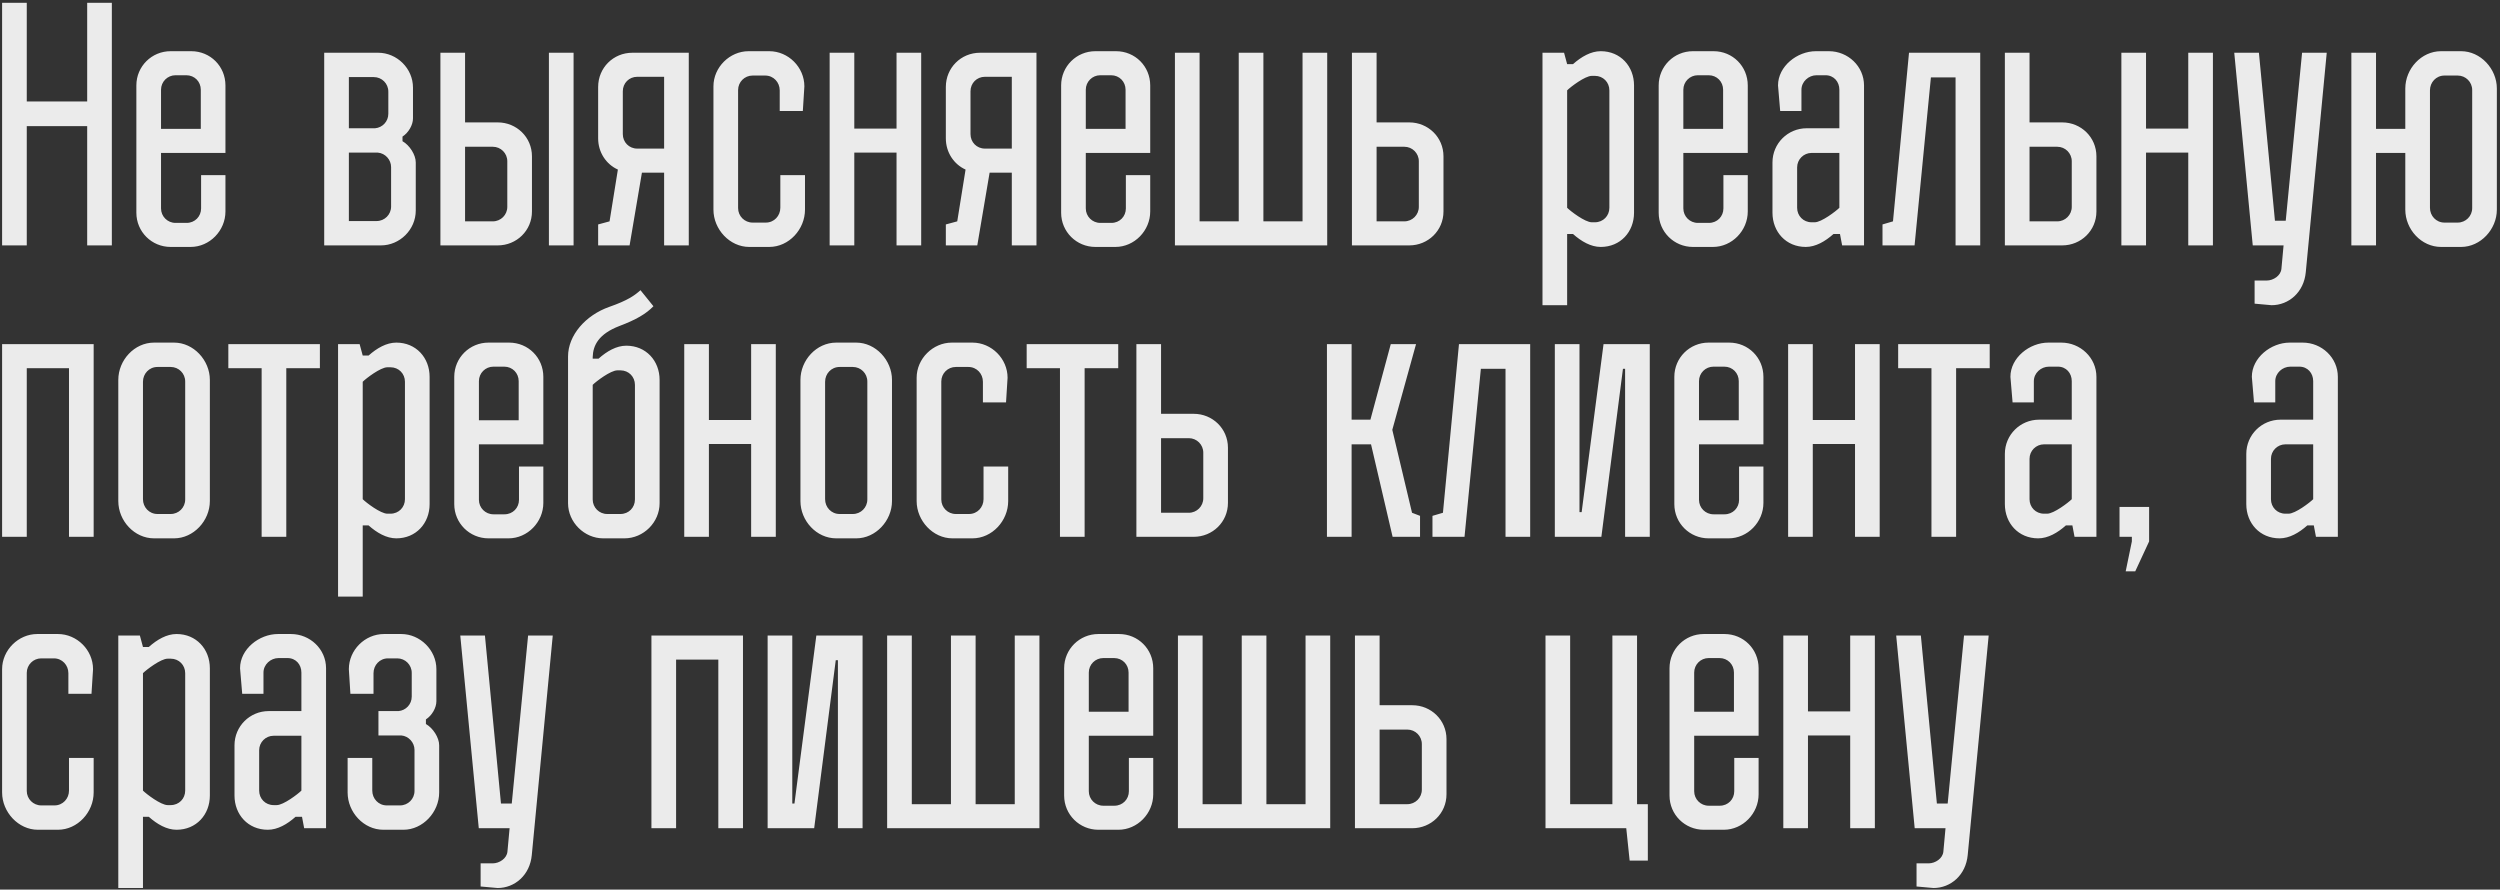 <?xml version="1.0" encoding="UTF-8"?> <svg xmlns="http://www.w3.org/2000/svg" width="489" height="174" viewBox="0 0 489 174" fill="none"><rect x="0" y="0" width="489" height="174" fill="#333333" stroke="none"/> <path opacity="0.9" d="M21.877 0.548V48H17.053V24.666H5.235V48H0.412V0.548H5.235V19.842H17.053V0.548H21.877ZM39.335 34.253H44.098V41.368C44.098 45.106 41.023 48.301 37.285 48.301H33.366C29.688 48.301 26.673 45.347 26.673 41.609V16.707C26.673 12.969 29.688 10.014 33.366 10.014H37.406C41.144 10.014 44.098 12.969 44.098 16.707V29.912H31.497V40.765C31.497 42.332 32.763 43.599 34.331 43.599H36.501C38.129 43.599 39.335 42.332 39.335 40.765V34.253ZM31.497 17.551V25.209H39.275V17.551C39.275 15.983 38.069 14.717 36.441 14.717H34.331C32.763 14.717 31.497 15.983 31.497 17.551ZM81.323 31.781V41.187C81.323 44.925 78.188 48 74.51 48H63.415V10.316H73.967C77.645 10.316 80.78 13.391 80.78 17.129V23.159C80.78 24.425 79.936 25.932 78.73 26.716V27.62C80.117 28.404 81.323 30.273 81.323 31.781ZM68.239 29.851V43.237H73.665C75.233 43.237 76.499 41.971 76.499 40.403V32.685C76.499 31.238 75.354 29.972 73.907 29.851H68.239ZM68.239 15.079V25.088H73.364C74.811 24.967 75.957 23.761 75.957 22.254V17.913C75.957 16.345 74.691 15.079 73.123 15.079H68.239ZM104.051 30.575V41.368C104.051 45.106 101.037 48 97.359 48H86.144V10.316H90.967V23.942H97.359C101.037 23.942 104.051 26.837 104.051 30.575ZM90.967 28.706V43.297H96.394C97.962 43.297 99.228 42.031 99.228 40.463V31.54C99.228 29.972 97.962 28.706 96.394 28.706H90.967ZM107.367 48V10.316H112.191V48H107.367ZM116.998 27.078V17.008C116.998 13.27 119.952 10.316 123.69 10.316H134.724V48H129.901V33.77H125.56L123.148 48H116.998V43.9L119.229 43.297L120.857 33.167C118.565 32.142 116.998 29.791 116.998 27.078ZM121.821 17.852V26.233C121.821 27.801 123.027 29.067 124.655 29.067H129.901V15.019H124.655C123.027 15.019 121.821 16.285 121.821 17.852ZM144.373 17.611V40.704C144.373 42.272 145.639 43.538 147.207 43.538H149.8C151.428 43.538 152.633 42.212 152.633 40.644V34.253H157.457V41.006C157.457 44.865 154.322 48.301 150.463 48.301H146.544C142.745 48.301 139.549 44.865 139.549 41.006V16.888C139.549 13.149 142.745 10.014 146.423 10.014H150.463C154.201 10.014 157.336 13.149 157.336 16.888L157.035 21.711H152.513V17.672C152.513 16.104 151.307 14.777 149.679 14.777H147.207C145.639 14.777 144.373 16.044 144.373 17.611ZM167.101 48H162.278V10.316H167.101V25.148H175.362V10.316H180.185V48H175.362V29.851H167.101V48ZM185.006 27.078V17.008C185.006 13.27 187.961 10.316 191.699 10.316H202.733V48H197.909V33.77H193.568L191.156 48H185.006V43.9L187.237 43.297L188.865 33.167C186.574 32.142 185.006 29.791 185.006 27.078ZM189.83 17.852V26.233C189.83 27.801 191.036 29.067 192.664 29.067H197.909V15.019H192.664C191.036 15.019 189.83 16.285 189.83 17.852ZM220.22 34.253H224.983V41.368C224.983 45.106 221.908 48.301 218.17 48.301H214.251C210.573 48.301 207.558 45.347 207.558 41.609V16.707C207.558 12.969 210.573 10.014 214.251 10.014H218.29C222.029 10.014 224.983 12.969 224.983 16.707V29.912H212.381V40.765C212.381 42.332 213.648 43.599 215.215 43.599H217.386C219.014 43.599 220.22 42.332 220.22 40.765V34.253ZM212.381 17.551V25.209H220.16V17.551C220.16 15.983 218.954 14.717 217.326 14.717H215.215C213.648 14.717 212.381 15.983 212.381 17.551ZM254.777 10.316H259.601V48H229.815V10.316H234.639V43.297H242.296V10.316H247.12V43.297H254.777V10.316ZM282.345 30.575V41.368C282.345 45.106 279.331 48 275.653 48H264.438V10.316H269.261V23.942H275.653C279.331 23.942 282.345 26.837 282.345 30.575ZM269.261 28.706V43.297H274.688C276.256 43.297 277.522 42.031 277.522 40.463V31.54C277.522 29.972 276.256 28.706 274.688 28.706H269.261ZM319.617 16.707V41.609C319.617 45.347 316.964 48.301 313.106 48.301C311.176 48.301 309.307 47.216 307.679 45.769H306.533V59.697H301.71V10.316H305.931L306.533 12.547H307.679C309.307 11.1 311.176 10.014 313.106 10.014C316.964 10.014 319.617 12.969 319.617 16.707ZM314.794 40.644V17.672C314.794 16.104 313.588 14.838 311.96 14.838H311.357C310.031 14.838 307.197 17.008 306.533 17.672V40.644C307.197 41.307 310.031 43.478 311.357 43.478H311.96C313.588 43.478 314.794 42.212 314.794 40.644ZM337.1 34.253H341.863V41.368C341.863 45.106 338.788 48.301 335.05 48.301H331.131C327.453 48.301 324.438 45.347 324.438 41.609V16.707C324.438 12.969 327.453 10.014 331.131 10.014H335.171C338.909 10.014 341.863 12.969 341.863 16.707V29.912H329.262V40.765C329.262 42.332 330.528 43.599 332.096 43.599H334.266C335.894 43.599 337.1 42.332 337.1 40.765V34.253ZM329.262 17.551V25.209H337.04V17.551C337.04 15.983 335.834 14.717 334.206 14.717H332.096C330.528 14.717 329.262 15.983 329.262 17.551ZM364.603 48H360.322L359.9 45.769H358.634C357.006 47.216 355.137 48.301 353.207 48.301C349.349 48.301 346.696 45.347 346.696 41.609V31.781C346.696 28.042 349.71 25.088 353.388 25.088H359.78V17.551C359.78 15.983 358.694 14.717 357.066 14.717H355.318C353.75 14.717 352.363 15.983 352.363 17.551V21.711H348.203L347.781 16.707C347.781 12.969 351.519 10.014 355.197 10.014H357.73C361.468 10.014 364.603 12.969 364.603 16.707V48ZM359.78 40.644V29.912H354.353C352.785 29.912 351.519 31.178 351.519 32.745V40.644C351.519 42.212 352.725 43.478 354.353 43.478H354.956C356.282 43.478 359.116 41.307 359.78 40.644ZM368.218 48V43.9L370.268 43.297L373.403 10.316H387.332V48H382.508V15.139H377.684L374.489 48H368.218ZM410.06 30.575V41.368C410.06 45.106 407.045 48 403.367 48H392.152V10.316H396.976V23.942H403.367C407.045 23.942 410.06 26.837 410.06 30.575ZM396.976 28.706V43.297H402.402C403.97 43.297 405.236 42.031 405.236 40.463V31.54C405.236 29.972 403.97 28.706 402.402 28.706H396.976ZM419.763 48H414.94V10.316H419.763V25.148H428.024V10.316H432.847V48H428.024V29.851H419.763V48ZM447.089 43.176L450.285 10.316H455.109L451.009 53.246C450.647 57.165 447.692 59.697 444.316 59.697L441 59.396V54.874H443.351C444.678 54.874 446.125 53.909 446.245 52.582L446.667 48H440.638L437.02 10.316H441.844L444.979 43.176H447.089ZM488.384 41.006C488.384 44.865 485.189 48.301 481.39 48.301H477.471C473.612 48.301 470.477 44.865 470.477 41.006V29.912H464.749V48H459.925V10.316H464.749V25.209H470.477V17.31C470.477 13.451 473.612 10.014 477.471 10.014H481.39C485.189 10.014 488.384 13.451 488.384 17.31V41.006ZM483.561 17.611C483.561 16.044 482.295 14.777 480.727 14.777H478.134C476.506 14.777 475.3 16.104 475.3 17.672V40.644C475.3 42.212 476.506 43.538 478.134 43.538H480.727C482.295 43.538 483.561 42.272 483.561 40.704V17.611ZM5.235 105H0.412V67.316H18.319V105H13.496V72.019H5.235V105ZM41.048 98.006C41.048 101.865 37.852 105.301 34.054 105.301H30.134C26.276 105.301 23.14 101.865 23.14 98.006V74.31C23.14 70.451 26.276 67.014 30.134 67.014H34.054C37.852 67.014 41.048 70.451 41.048 74.31V98.006ZM36.224 74.611C36.224 73.044 34.958 71.778 33.39 71.778H30.798C29.17 71.778 27.964 73.104 27.964 74.672V97.644C27.964 99.212 29.17 100.538 30.798 100.538H33.39C34.958 100.538 36.224 99.272 36.224 97.704V74.611ZM55.998 105H51.175V72.019H44.663V67.316H62.57V72.019H55.998V105ZM84.031 73.707V98.609C84.031 102.347 81.379 105.301 77.52 105.301C75.59 105.301 73.721 104.216 72.093 102.769H70.948V116.697H66.124V67.316H70.344L70.948 69.547H72.093C73.721 68.1 75.59 67.014 77.52 67.014C81.379 67.014 84.031 69.969 84.031 73.707ZM79.208 97.644V74.672C79.208 73.104 78.002 71.838 76.374 71.838H75.771C74.445 71.838 71.611 74.008 70.948 74.672V97.644C71.611 98.307 74.445 100.478 75.771 100.478H76.374C78.002 100.478 79.208 99.212 79.208 97.644ZM101.514 91.253H106.277V98.368C106.277 102.106 103.202 105.301 99.464 105.301H95.545C91.867 105.301 88.852 102.347 88.852 98.609V73.707C88.852 69.969 91.867 67.014 95.545 67.014H99.585C103.323 67.014 106.277 69.969 106.277 73.707V86.912H93.676V97.765C93.676 99.332 94.942 100.598 96.51 100.598H98.68C100.308 100.598 101.514 99.332 101.514 97.765V91.253ZM93.676 74.551V82.209H101.454V74.551C101.454 72.983 100.248 71.717 98.62 71.717H96.51C94.942 71.717 93.676 72.983 93.676 74.551ZM115.933 69.848V70.15H117.079C118.707 68.702 120.576 67.617 122.505 67.617C126.364 67.617 129.017 70.572 129.017 74.31V98.428C129.017 102.166 125.882 105.301 122.144 105.301H117.983C114.305 105.301 111.11 102.166 111.11 98.428V69.728C111.11 65.567 114.546 61.648 119.189 60.02C122.807 58.754 124.133 57.789 125.279 56.764L127.811 59.899C126.364 61.407 124.374 62.552 121.179 63.758C117.079 65.326 115.993 67.557 115.933 69.848ZM121.36 100.538C122.988 100.538 124.194 99.272 124.194 97.704V75.275C124.194 73.707 122.988 72.441 121.36 72.441H120.757C119.43 72.441 116.596 74.611 115.933 75.275V97.704C115.933 99.272 117.199 100.538 118.767 100.538H121.36ZM138.662 105H133.838V67.316H138.662V82.148H146.922V67.316H151.746V105H146.922V86.851H138.662V105ZM174.474 98.006C174.474 101.865 171.278 105.301 167.48 105.301H163.561C159.702 105.301 156.566 101.865 156.566 98.006V74.31C156.566 70.451 159.702 67.014 163.561 67.014H167.48C171.278 67.014 174.474 70.451 174.474 74.31V98.006ZM169.65 74.611C169.65 73.044 168.384 71.778 166.816 71.778H164.224C162.596 71.778 161.39 73.104 161.39 74.672V97.644C161.39 99.212 162.596 100.538 164.224 100.538H166.816C168.384 100.538 169.65 99.272 169.65 97.704V74.611ZM184.118 74.611V97.704C184.118 99.272 185.384 100.538 186.952 100.538H189.545C191.173 100.538 192.379 99.212 192.379 97.644V91.253H197.202V98.006C197.202 101.865 194.067 105.301 190.208 105.301H186.289C182.49 105.301 179.295 101.865 179.295 98.006V73.888C179.295 70.15 182.49 67.014 186.168 67.014H190.208C193.946 67.014 197.082 70.15 197.082 73.888L196.78 78.711H192.258V74.672C192.258 73.104 191.052 71.778 189.424 71.778H186.952C185.384 71.778 184.118 73.044 184.118 74.611ZM212.153 105H207.329V72.019H200.817V67.316H218.725V72.019H212.153V105ZM240.186 87.575V98.368C240.186 102.106 237.171 105 233.493 105H222.278V67.316H227.102V80.942H233.493C237.171 80.942 240.186 83.837 240.186 87.575ZM227.102 85.706V100.297H232.529C234.096 100.297 235.362 99.031 235.362 97.463V88.54C235.362 86.972 234.096 85.706 232.529 85.706H227.102ZM277.76 100.9V105H272.393L268.173 86.912H264.374V105H259.551V67.316H264.374V82.088H268.052L272.032 67.316H276.976L272.333 84.078L276.192 100.297L277.76 100.9ZM280.19 105V100.9L282.24 100.297L285.375 67.316H299.303V105H294.48V72.139H289.656L286.46 105H280.19ZM304.124 67.316H308.948V100.176H309.37L313.651 67.316H322.695V105H317.871V72.139H317.449L313.229 105H304.124V67.316ZM340.162 91.253H344.925V98.368C344.925 102.106 341.85 105.301 338.112 105.301H334.193C330.515 105.301 327.5 102.347 327.5 98.609V73.707C327.5 69.969 330.515 67.014 334.193 67.014H338.233C341.971 67.014 344.925 69.969 344.925 73.707V86.912H332.324V97.765C332.324 99.332 333.59 100.598 335.158 100.598H337.328C338.956 100.598 340.162 99.332 340.162 97.765V91.253ZM332.324 74.551V82.209H340.102V74.551C340.102 72.983 338.896 71.717 337.268 71.717H335.158C333.59 71.717 332.324 72.983 332.324 74.551ZM354.581 105H349.757V67.316H354.581V82.148H362.841V67.316H367.665V105H362.841V86.851H354.581V105ZM382.615 105H377.792V72.019H371.28V67.316H389.187V72.019H382.615V105ZM410.06 105H405.779L405.357 102.769H404.091C402.463 104.216 400.594 105.301 398.664 105.301C394.805 105.301 392.152 102.347 392.152 98.609V88.781C392.152 85.042 395.167 82.088 398.845 82.088H405.236V74.551C405.236 72.983 404.151 71.717 402.523 71.717H400.774C399.207 71.717 397.82 72.983 397.82 74.551V78.711H393.66L393.238 73.707C393.238 69.969 396.976 67.014 400.654 67.014H403.186C406.925 67.014 410.06 69.969 410.06 73.707V105ZM405.236 97.644V86.912H399.81C398.242 86.912 396.976 88.178 396.976 89.745V97.644C396.976 99.212 398.182 100.478 399.81 100.478H400.413C401.739 100.478 404.573 98.307 405.236 97.644ZM414.579 105V99.151H420.368V105.904L417.654 111.753H415.785L416.991 105.904V105H414.579ZM457.283 105H453.002L452.58 102.769H451.314C449.686 104.216 447.817 105.301 445.887 105.301C442.028 105.301 439.375 102.347 439.375 98.609V88.781C439.375 85.042 442.39 82.088 446.068 82.088H452.459V74.551C452.459 72.983 451.374 71.717 449.746 71.717H447.998C446.43 71.717 445.043 72.983 445.043 74.551V78.711H440.883L440.461 73.707C440.461 69.969 444.199 67.014 447.877 67.014H450.409C454.148 67.014 457.283 69.969 457.283 73.707V105ZM452.459 97.644V86.912H447.033C445.465 86.912 444.199 88.178 444.199 89.745V97.644C444.199 99.212 445.405 100.478 447.033 100.478H447.636C448.962 100.478 451.796 98.307 452.459 97.644ZM5.235 131.611V154.704C5.235 156.272 6.502 157.538 8.069 157.538H10.662C12.29 157.538 13.496 156.212 13.496 154.644V148.253H18.319V155.006C18.319 158.865 15.184 162.301 11.325 162.301H7.406C3.607 162.301 0.412 158.865 0.412 155.006V130.888C0.412 127.15 3.607 124.014 7.285 124.014H11.325C15.063 124.014 18.199 127.15 18.199 130.888L17.897 135.711H13.375V131.672C13.375 130.104 12.169 128.777 10.541 128.777H8.069C6.502 128.777 5.235 130.044 5.235 131.611ZM41.048 130.707V155.609C41.048 159.347 38.395 162.301 34.536 162.301C32.606 162.301 30.737 161.216 29.109 159.769H27.964V173.697H23.14V124.316H27.361L27.964 126.547H29.109C30.737 125.099 32.606 124.014 34.536 124.014C38.395 124.014 41.048 126.969 41.048 130.707ZM36.224 154.644V131.672C36.224 130.104 35.018 128.838 33.39 128.838H32.787C31.461 128.838 28.627 131.008 27.964 131.672V154.644C28.627 155.307 31.461 157.478 32.787 157.478H33.39C35.018 157.478 36.224 156.212 36.224 154.644ZM63.776 162H59.495L59.073 159.769H57.807C56.179 161.216 54.31 162.301 52.38 162.301C48.522 162.301 45.868 159.347 45.868 155.609V145.781C45.868 142.042 48.883 139.088 52.561 139.088H58.953V131.551C58.953 129.983 57.867 128.717 56.239 128.717H54.491C52.923 128.717 51.536 129.983 51.536 131.551V135.711H47.376L46.954 130.707C46.954 126.969 50.692 124.014 54.37 124.014H56.903C60.641 124.014 63.776 126.969 63.776 130.707V162ZM58.953 154.644V143.912H53.526C51.958 143.912 50.692 145.178 50.692 146.745V154.644C50.692 156.212 51.898 157.478 53.526 157.478H54.129C55.455 157.478 58.289 155.307 58.953 154.644ZM78.244 157.538C79.812 157.538 81.078 156.272 81.078 154.704V146.685C81.078 145.238 79.932 143.972 78.485 143.851H74.023V139.088H77.943C79.39 138.967 80.535 137.761 80.535 136.254V131.611C80.535 130.044 79.269 128.777 77.701 128.777H75.893C74.265 128.777 73.059 130.104 73.059 131.672V135.711H68.537L68.235 130.888C68.235 127.15 71.371 124.014 75.109 124.014H78.485C82.163 124.014 85.359 127.15 85.359 130.888V137.158C85.359 138.425 84.515 139.932 83.309 140.716V141.62C84.696 142.404 85.902 144.273 85.902 145.781V155.006C85.902 158.865 82.706 162.301 78.907 162.301H74.988C71.129 162.301 67.994 158.865 67.994 155.006V148.253H72.817V154.644C72.817 156.212 74.023 157.538 75.651 157.538H78.244ZM100.099 157.176L103.295 124.316H108.118L104.018 167.246C103.657 171.165 100.702 173.697 97.326 173.697L94.009 173.396V168.874H96.361C97.687 168.874 99.134 167.909 99.255 166.582L99.677 162H93.648L90.03 124.316H94.853L97.989 157.176H100.099ZM132.243 162H127.42V124.316H145.327V162H140.504V129.019H132.243V162ZM150.148 124.316H154.972V157.176H155.394L159.675 124.316H168.719V162H163.895V129.139H163.473L159.253 162H150.148V124.316ZM198.486 124.316H203.31V162H173.524V124.316H178.348V157.297H186.005V124.316H190.829V157.297H198.486V124.316ZM220.809 148.253H225.572V155.368C225.572 159.106 222.497 162.301 218.759 162.301H214.839C211.161 162.301 208.147 159.347 208.147 155.609V130.707C208.147 126.969 211.161 124.014 214.839 124.014H218.879C222.618 124.014 225.572 126.969 225.572 130.707V143.912H212.97V154.765C212.97 156.332 214.237 157.598 215.804 157.598H217.975C219.603 157.598 220.809 156.332 220.809 154.765V148.253ZM212.97 131.551V139.209H220.748V131.551C220.748 129.983 219.542 128.717 217.915 128.717H215.804C214.237 128.717 212.97 129.983 212.97 131.551ZM255.366 124.316H260.19V162H230.404V124.316H235.228V157.297H242.885V124.316H247.709V157.297H255.366V124.316ZM282.934 144.575V155.368C282.934 159.106 279.919 162 276.241 162H265.027V124.316H269.85V137.942H276.241C279.919 137.942 282.934 140.836 282.934 144.575ZM269.85 142.706V157.297H275.277C276.844 157.297 278.111 156.031 278.111 154.463V145.539C278.111 143.972 276.844 142.706 275.277 142.706H269.85ZM322.317 168.331H318.759L318.096 162H302.299V124.316H307.122V157.297H315.383V124.316H320.206V157.297H322.317V168.331ZM339.22 148.253H343.983V155.368C343.983 159.106 340.908 162.301 337.17 162.301H333.251C329.573 162.301 326.558 159.347 326.558 155.609V130.707C326.558 126.969 329.573 124.014 333.251 124.014H337.29C341.029 124.014 343.983 126.969 343.983 130.707V143.912H331.382V154.765C331.382 156.332 332.648 157.598 334.215 157.598H336.386C338.014 157.598 339.22 156.332 339.22 154.765V148.253ZM331.382 131.551V139.209H339.16V131.551C339.16 129.983 337.954 128.717 336.326 128.717H334.215C332.648 128.717 331.382 129.983 331.382 131.551ZM353.639 162H348.815V124.316H353.639V139.148H361.899V124.316H366.723V162H361.899V143.851H353.639V162ZM380.965 157.176L384.161 124.316H388.984L384.884 167.246C384.523 171.165 381.568 173.697 378.192 173.697L374.875 173.396V168.874H377.227C378.553 168.874 380 167.909 380.121 166.582L380.543 162H374.514L370.896 124.316H375.72L378.855 157.176H380.965Z" fill="white"></path> </svg> 